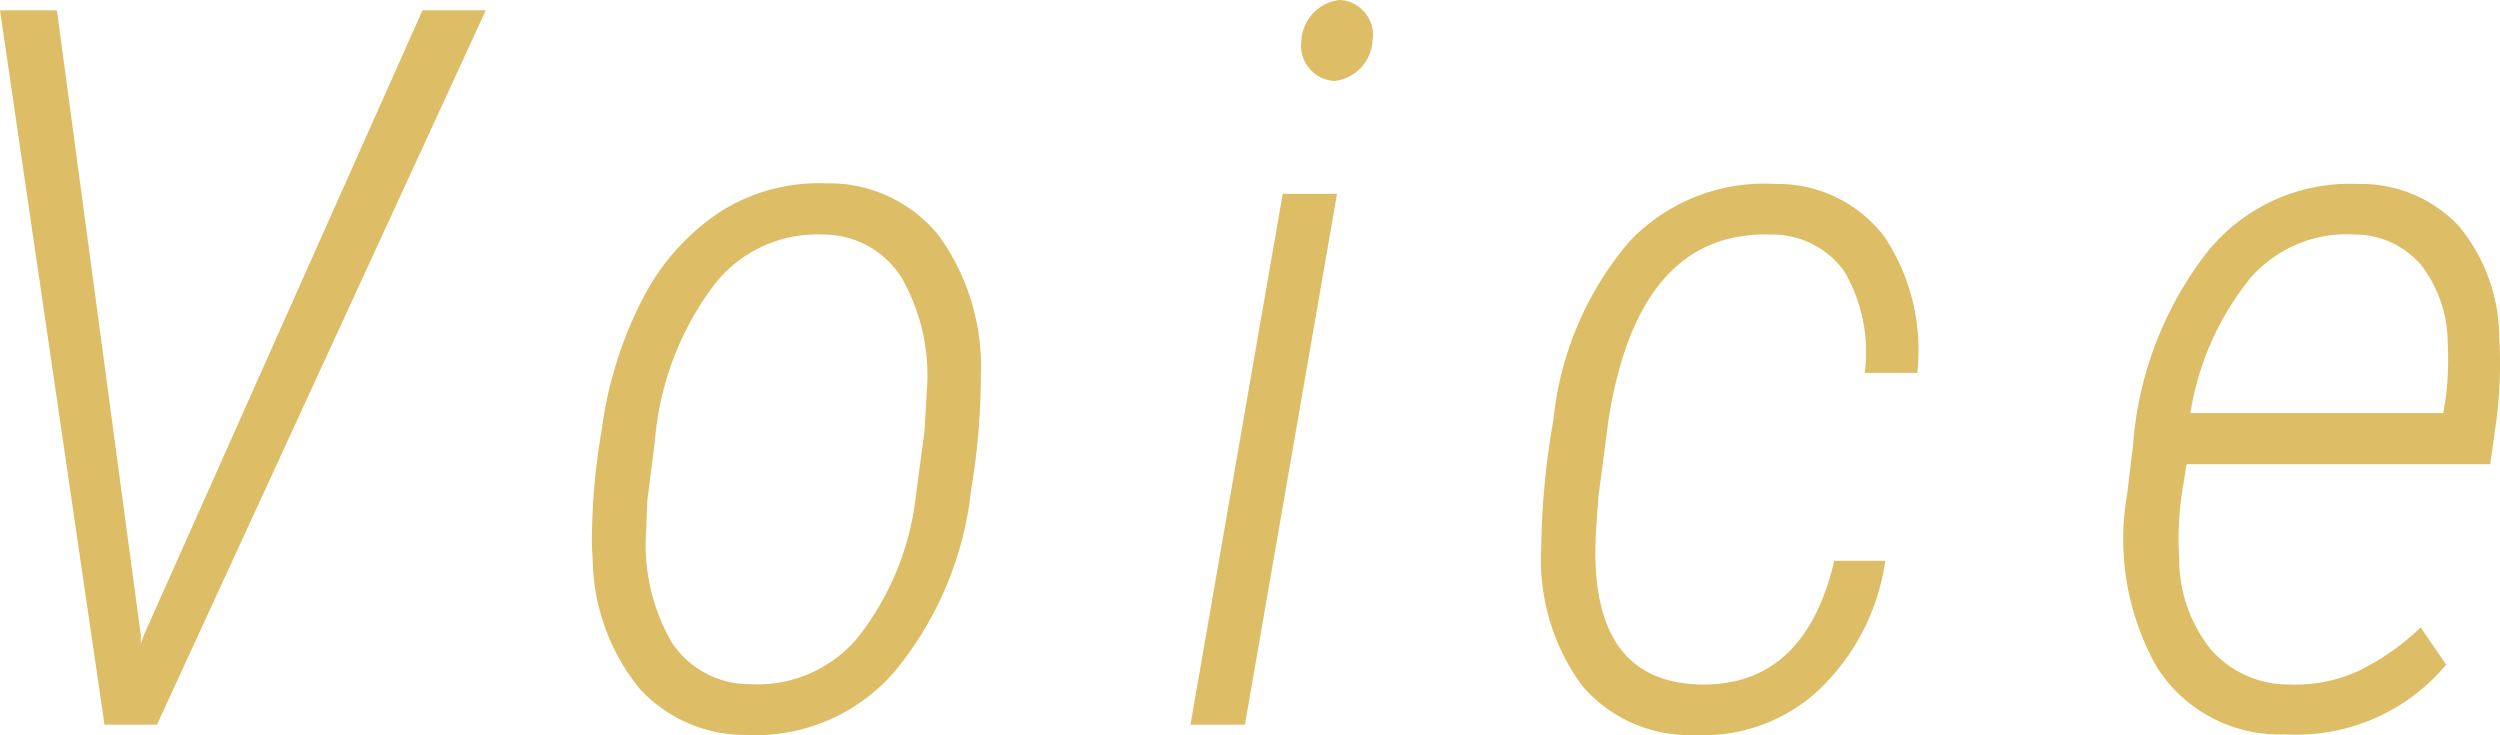 <svg xmlns="http://www.w3.org/2000/svg" width="77.131" height="22.678" viewBox="0 0 77.131 22.678">
  <path id="パス_3092" data-name="パス 3092" d="M-33.406-2.755V-2.5l.091-.257,8.6-19.284h1.953L-32.907,0h-1.62l-3.224-22.039h1.756ZM-12.242-16.7a4.334,4.334,0,0,1,3.466,1.627,6.9,6.9,0,0,1,1.287,4.276,21.18,21.18,0,0,1-.3,3.542A10.546,10.546,0,0,1-10.16-1.627,5.665,5.665,0,0,1-14.724.318,4.419,4.419,0,0,1-18-1.09a6.433,6.433,0,0,1-1.461-3.875l-.03-.605a20.619,20.619,0,0,1,.31-3.565A12.285,12.285,0,0,1-17.9-13.184a7.076,7.076,0,0,1,2.361-2.634A5.671,5.671,0,0,1-12.242-16.7Zm-5.57,10.671a6.026,6.026,0,0,0,.78,3.481,2.871,2.871,0,0,0,2.429,1.3A4.029,4.029,0,0,0-11.3-2.672,8.63,8.63,0,0,0-9.487-7.114l.257-1.922.076-1.287a6.075,6.075,0,0,0-.78-3.466,2.851,2.851,0,0,0-2.429-1.332,4.018,4.018,0,0,0-3.406,1.62A9.219,9.219,0,0,0-17.54-8.81l-.242,1.922ZM.658,0h-1.68L1.824-16.378H3.5ZM2.4-21.1a1.331,1.331,0,0,1,1.166-1.256A1.074,1.074,0,0,1,4.594-21.1a1.322,1.322,0,0,1-1.166,1.241A1.089,1.089,0,0,1,2.4-21.1ZM14.633-1.241q3.285.106,4.208-3.814h1.574A6.841,6.841,0,0,1,18.41-1.113,5.214,5.214,0,0,1,14.542.318a4.346,4.346,0,0,1-3.489-1.529A6.584,6.584,0,0,1,9.8-5.464a23.841,23.841,0,0,1,.378-3.951,10.009,10.009,0,0,1,2.346-5.495,5.725,5.725,0,0,1,4.5-1.771,4.134,4.134,0,0,1,3.353,1.612A6.3,6.3,0,0,1,21.4-10.853H19.78a4.941,4.941,0,0,0-.621-3.118,2.733,2.733,0,0,0-2.255-1.15q-4.1-.136-5.025,5.691l-.318,2.422-.076,1.09-.015.484Q11.424-1.362,14.633-1.241ZM32.756.3A4.478,4.478,0,0,1,28.8-1.763a8.02,8.02,0,0,1-.923-5.351l.182-1.514a11.011,11.011,0,0,1,2.316-5.987,5.643,5.643,0,0,1,4.632-2.066,4.136,4.136,0,0,1,3.1,1.294,5.423,5.423,0,0,1,1.249,3.4,13.839,13.839,0,0,1-.076,2.513l-.2,1.438h-9.37l-.151.938a9.949,9.949,0,0,0-.076,1.983,4.452,4.452,0,0,0,.969,2.785,3.17,3.17,0,0,0,2.437,1.09,4.625,4.625,0,0,0,2.2-.454A7.562,7.562,0,0,0,36.933-3l.787,1.15A6.025,6.025,0,0,1,32.756.3ZM34.9-15.122a3.954,3.954,0,0,0-3.179,1.294,8.75,8.75,0,0,0-1.892,4.216h7.8l.076-.454a9.6,9.6,0,0,0,.061-1.71,3.94,3.94,0,0,0-.817-2.4A2.7,2.7,0,0,0,34.9-15.122Z" transform="translate(37.751 22.357)" fill="#ddbe67"/>
</svg>

